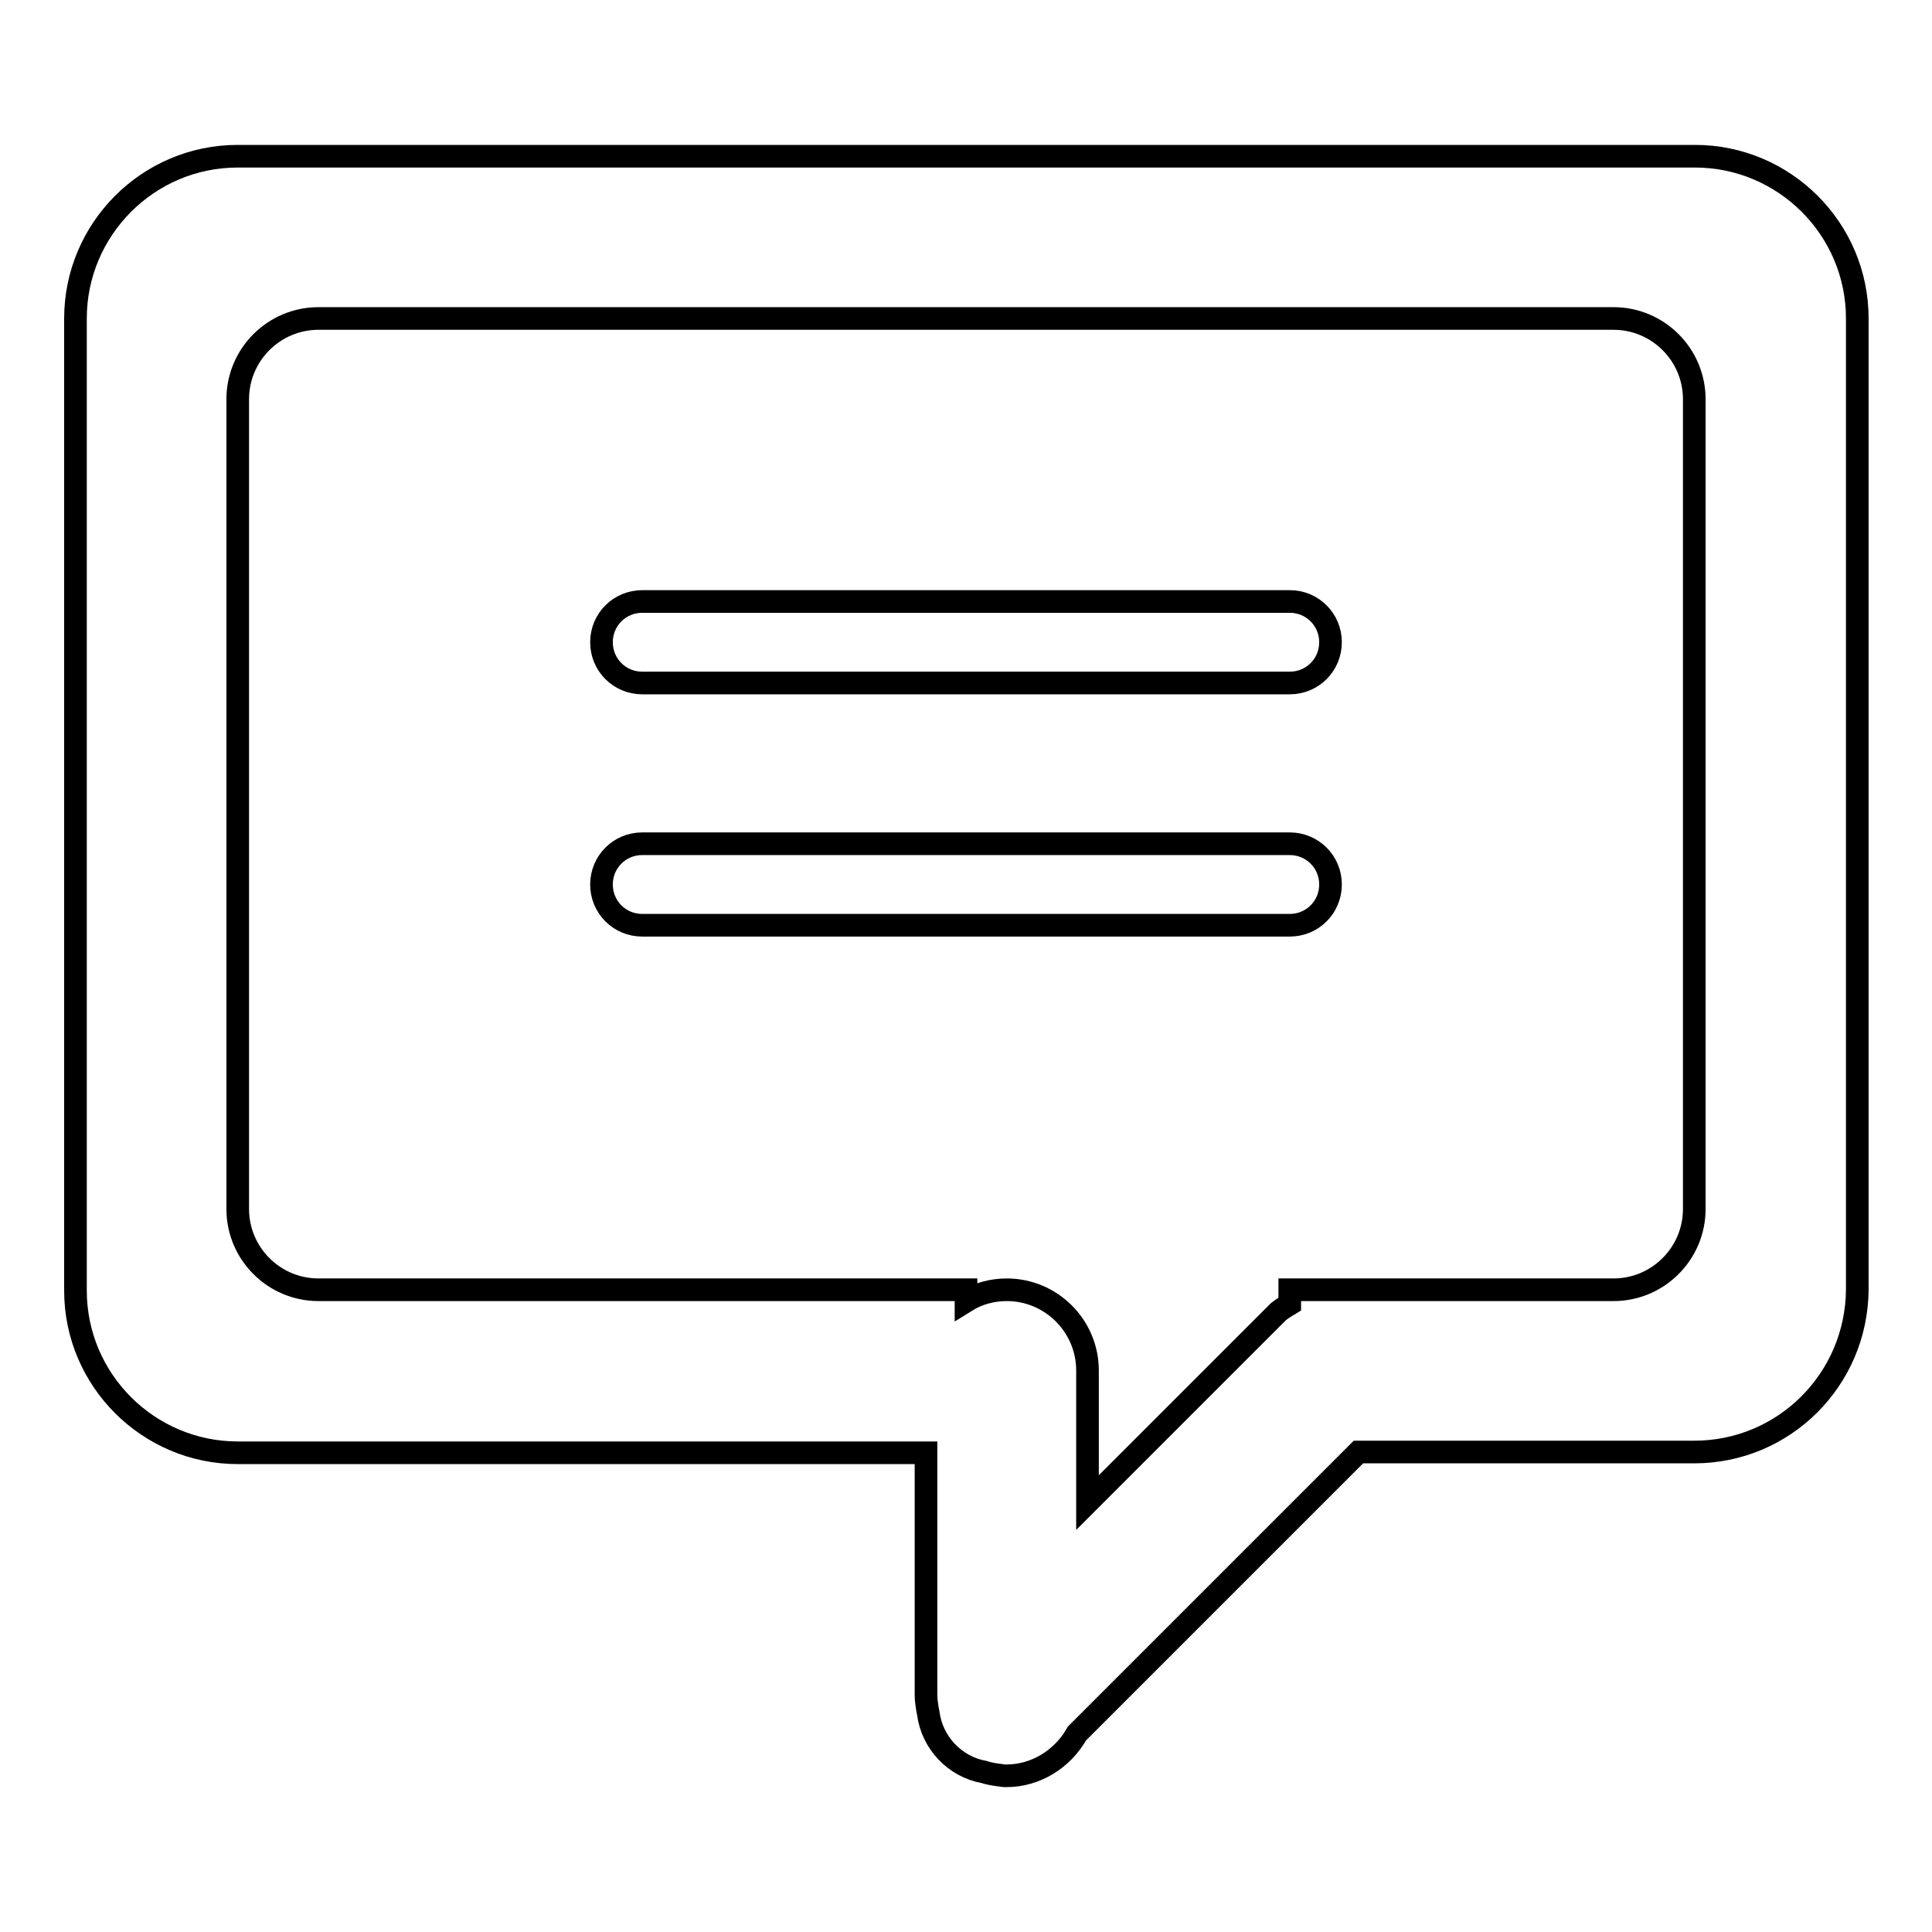 <?xml version="1.0" encoding="utf-8"?>
<!-- Svg Vector Icons : http://www.onlinewebfonts.com/icon -->
<!DOCTYPE svg PUBLIC "-//W3C//DTD SVG 1.1//EN" "http://www.w3.org/Graphics/SVG/1.1/DTD/svg11.dtd">
<svg version="1.1" xmlns="http://www.w3.org/2000/svg" xmlns:xlink="http://www.w3.org/1999/xlink" x="0px" y="0px" viewBox="0 0 256 256" enable-background="new 0 0 256 256" xml:space="preserve">
<g> <path stroke-width="3" fill-opacity="0" stroke="#000000"  d="M224.5,192.4h-44.5l-37.3,37.3c-1.9,3.4-5.5,5.6-9.3,5.6c-0.1,0-0.2,0-0.3,0c-0.3,0-0.5-0.1-0.8-0.1 c-0.7-0.1-1.3-0.2-1.9-0.4c-3.9-0.7-6.9-3.9-7.4-7.8l-0.1-0.5c-0.1-0.6-0.2-1.3-0.2-1.9v-32.1H31.5c-11.8,0-21.5-9.6-21.5-21.5l0,0 V42.2c0-11.8,9.6-21.5,21.5-21.5h193.1c11.8,0,21.5,9.6,21.5,21.5l0,0v128.7C246,182.8,236.4,192.4,224.5,192.4L224.5,192.4 L224.5,192.4z M224.5,52.9c0-5.9-4.8-10.7-10.7-10.7l0,0H42.2c-5.9,0-10.7,4.8-10.7,10.7v107.3c0,5.9,4.8,10.7,10.7,10.7l0,0H128 v1.5c1.6-1,3.5-1.5,5.4-1.5c5.9,0,10.7,4.8,10.7,10.7l0,0v17.5l25.3-25.3c0.5-0.4,1-0.7,1.5-1v-1.9h42.9c5.9,0,10.7-4.8,10.7-10.7 l0,0V52.9L224.5,52.9z M170.9,122.6H85.1c-3,0-5.4-2.4-5.4-5.4c0-3,2.4-5.4,5.4-5.4h85.8c3,0,5.4,2.4,5.4,5.4 S173.9,122.6,170.9,122.6L170.9,122.6z M170.9,90.5H85.1c-3,0-5.4-2.4-5.4-5.4c0-3,2.4-5.4,5.4-5.4h85.8c3,0,5.4,2.4,5.4,5.4 C176.3,88.1,173.9,90.5,170.9,90.5z"/></g>
</svg>